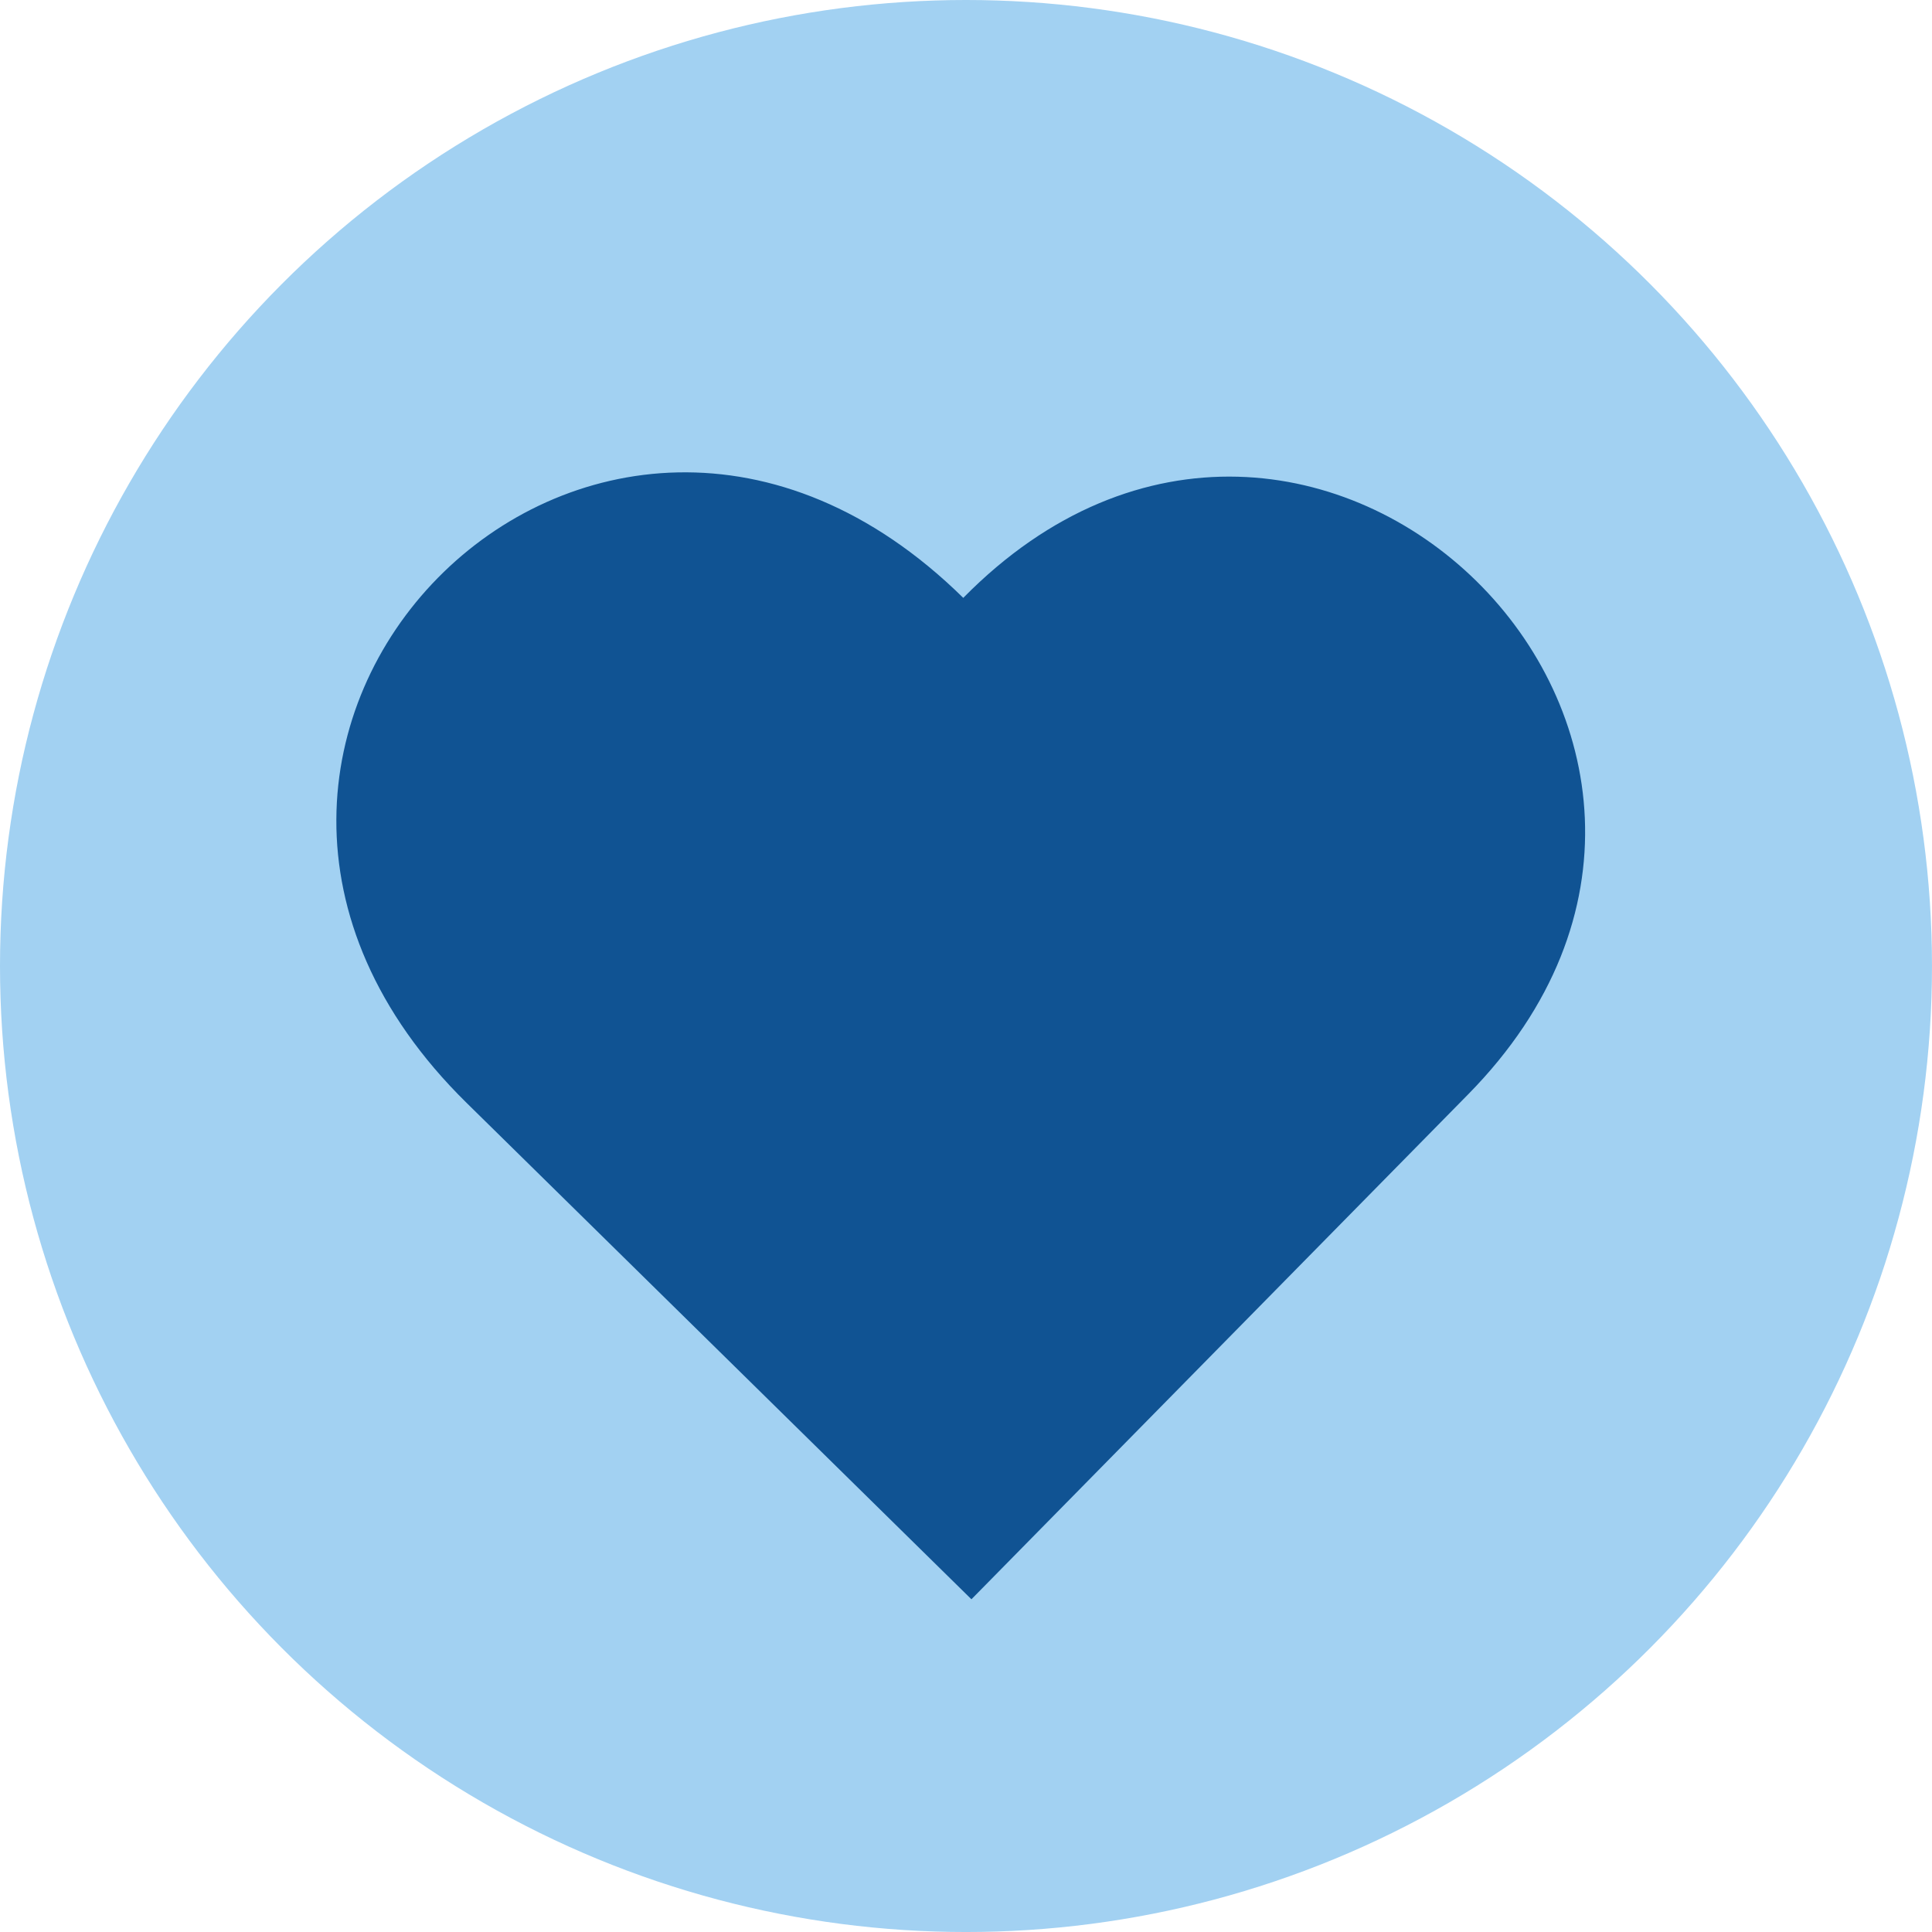 <svg id="cœur" xmlns="http://www.w3.org/2000/svg" width="136.125" height="136.125" viewBox="0 0 136.125 136.125">
  <defs>
    <style>
      .cls-1 {
        fill: #a2d1f2;
      }

      .cls-2 {
        fill: #105393;
        fill-rule: evenodd;
      }
    </style>
  </defs>
  <ellipse class="cls-1" cx="68.062" cy="68.063" rx="68.062" ry="68.063"/>
  <path id="Forme_10" data-name="Forme 10" class="cls-2" d="M36.557,79.576C10.532,53.982,45.533,18.4,71.558,44c24.494-24.892,60.069,10.087,35.575,34.979l-35,35.578Z" transform="translate(-3.688 -1.875)"/>
</svg>
